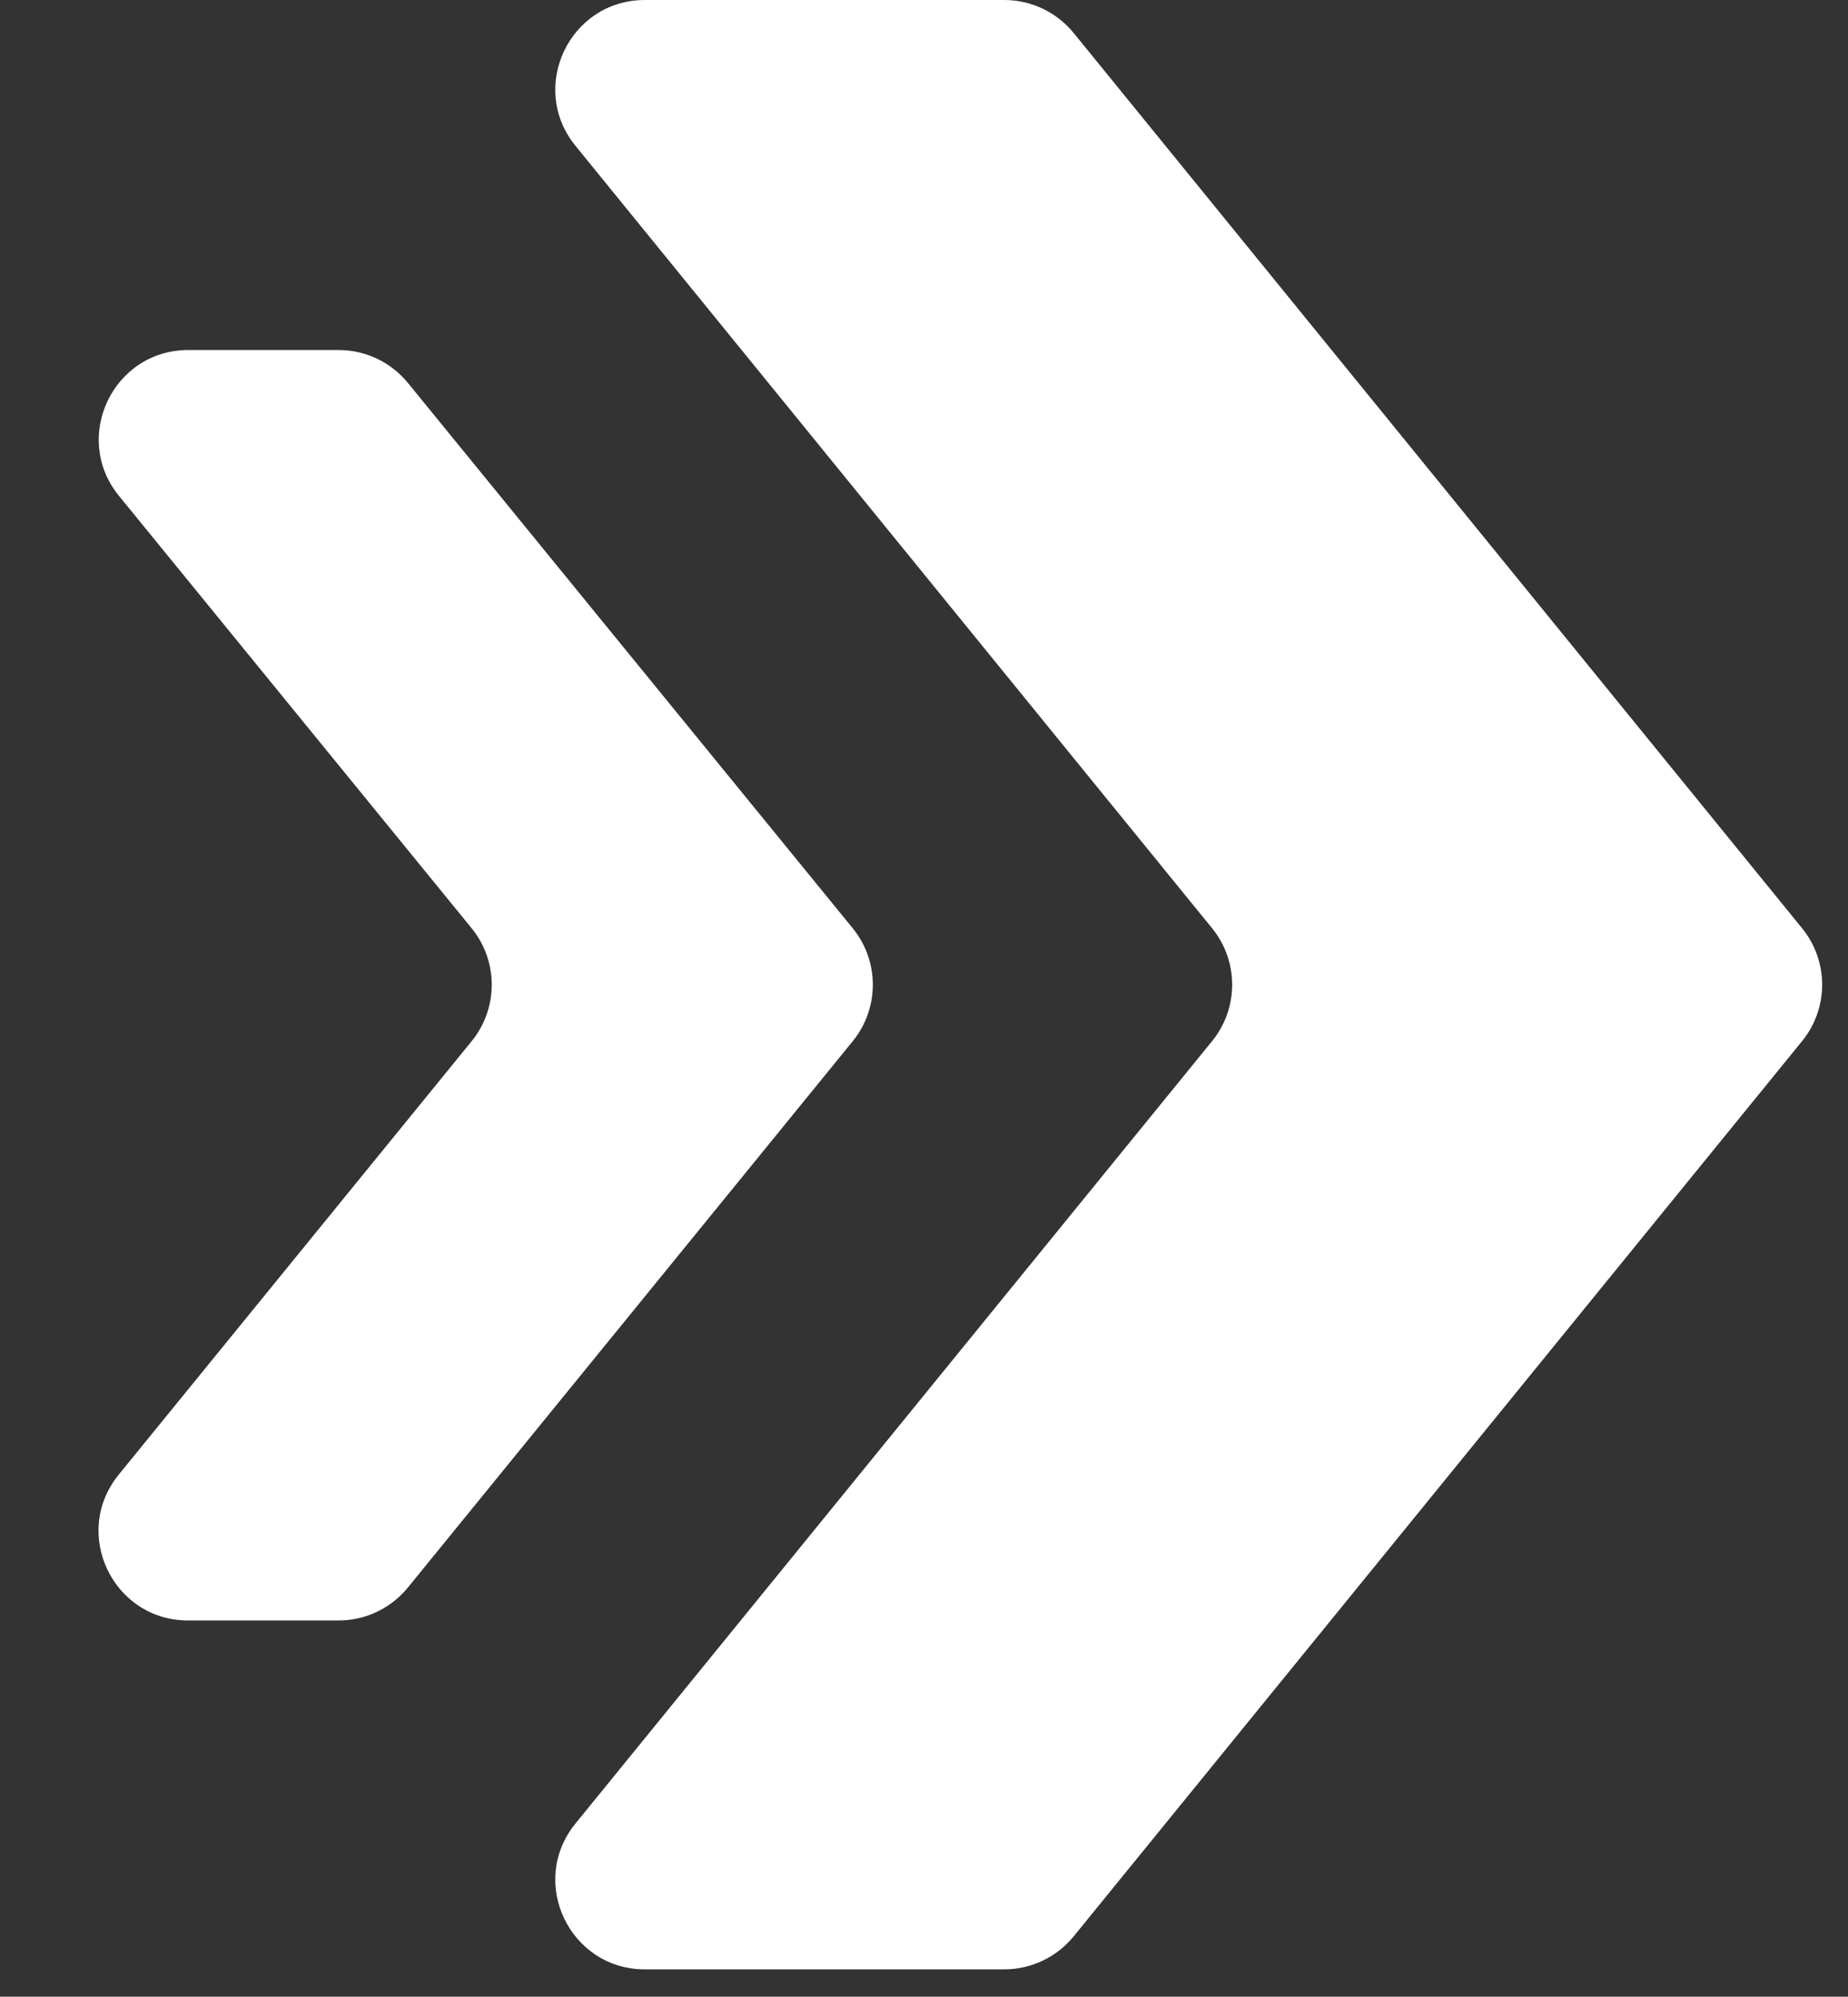 <?xml version="1.0" encoding="UTF-8"?> <svg xmlns="http://www.w3.org/2000/svg" width="62" height="67" viewBox="0 0 62 67" fill="none"><rect x="0" y="0" width="62" height="67" fill="#333333" stroke="none"/> <path d="M13.685 12.849C13.116 12.151 12.262 11.745 11.361 11.745H6.318C3.789 11.745 2.395 14.682 3.993 16.641L15.823 31.147C16.722 32.25 16.723 33.833 15.824 34.937L3.984 49.481C2.388 51.441 3.783 54.375 6.311 54.375H11.359C12.261 54.375 13.116 53.969 13.685 53.269L28.61 34.937C29.508 33.833 29.507 32.25 28.608 31.147L13.685 12.849Z" fill="white"></path> <path d="M36.021 1.107C35.451 0.407 34.596 0 33.694 0H21.635C19.108 0 17.713 2.933 19.307 4.893L40.666 31.148C41.563 32.251 41.563 33.831 40.666 34.934L19.307 61.189C17.713 63.149 19.108 66.082 21.635 66.082H33.694C34.596 66.082 35.451 65.675 36.021 64.975L60.46 34.934C61.357 33.831 61.357 32.251 60.46 31.148L36.021 1.107Z" fill="white"></path> </svg> 